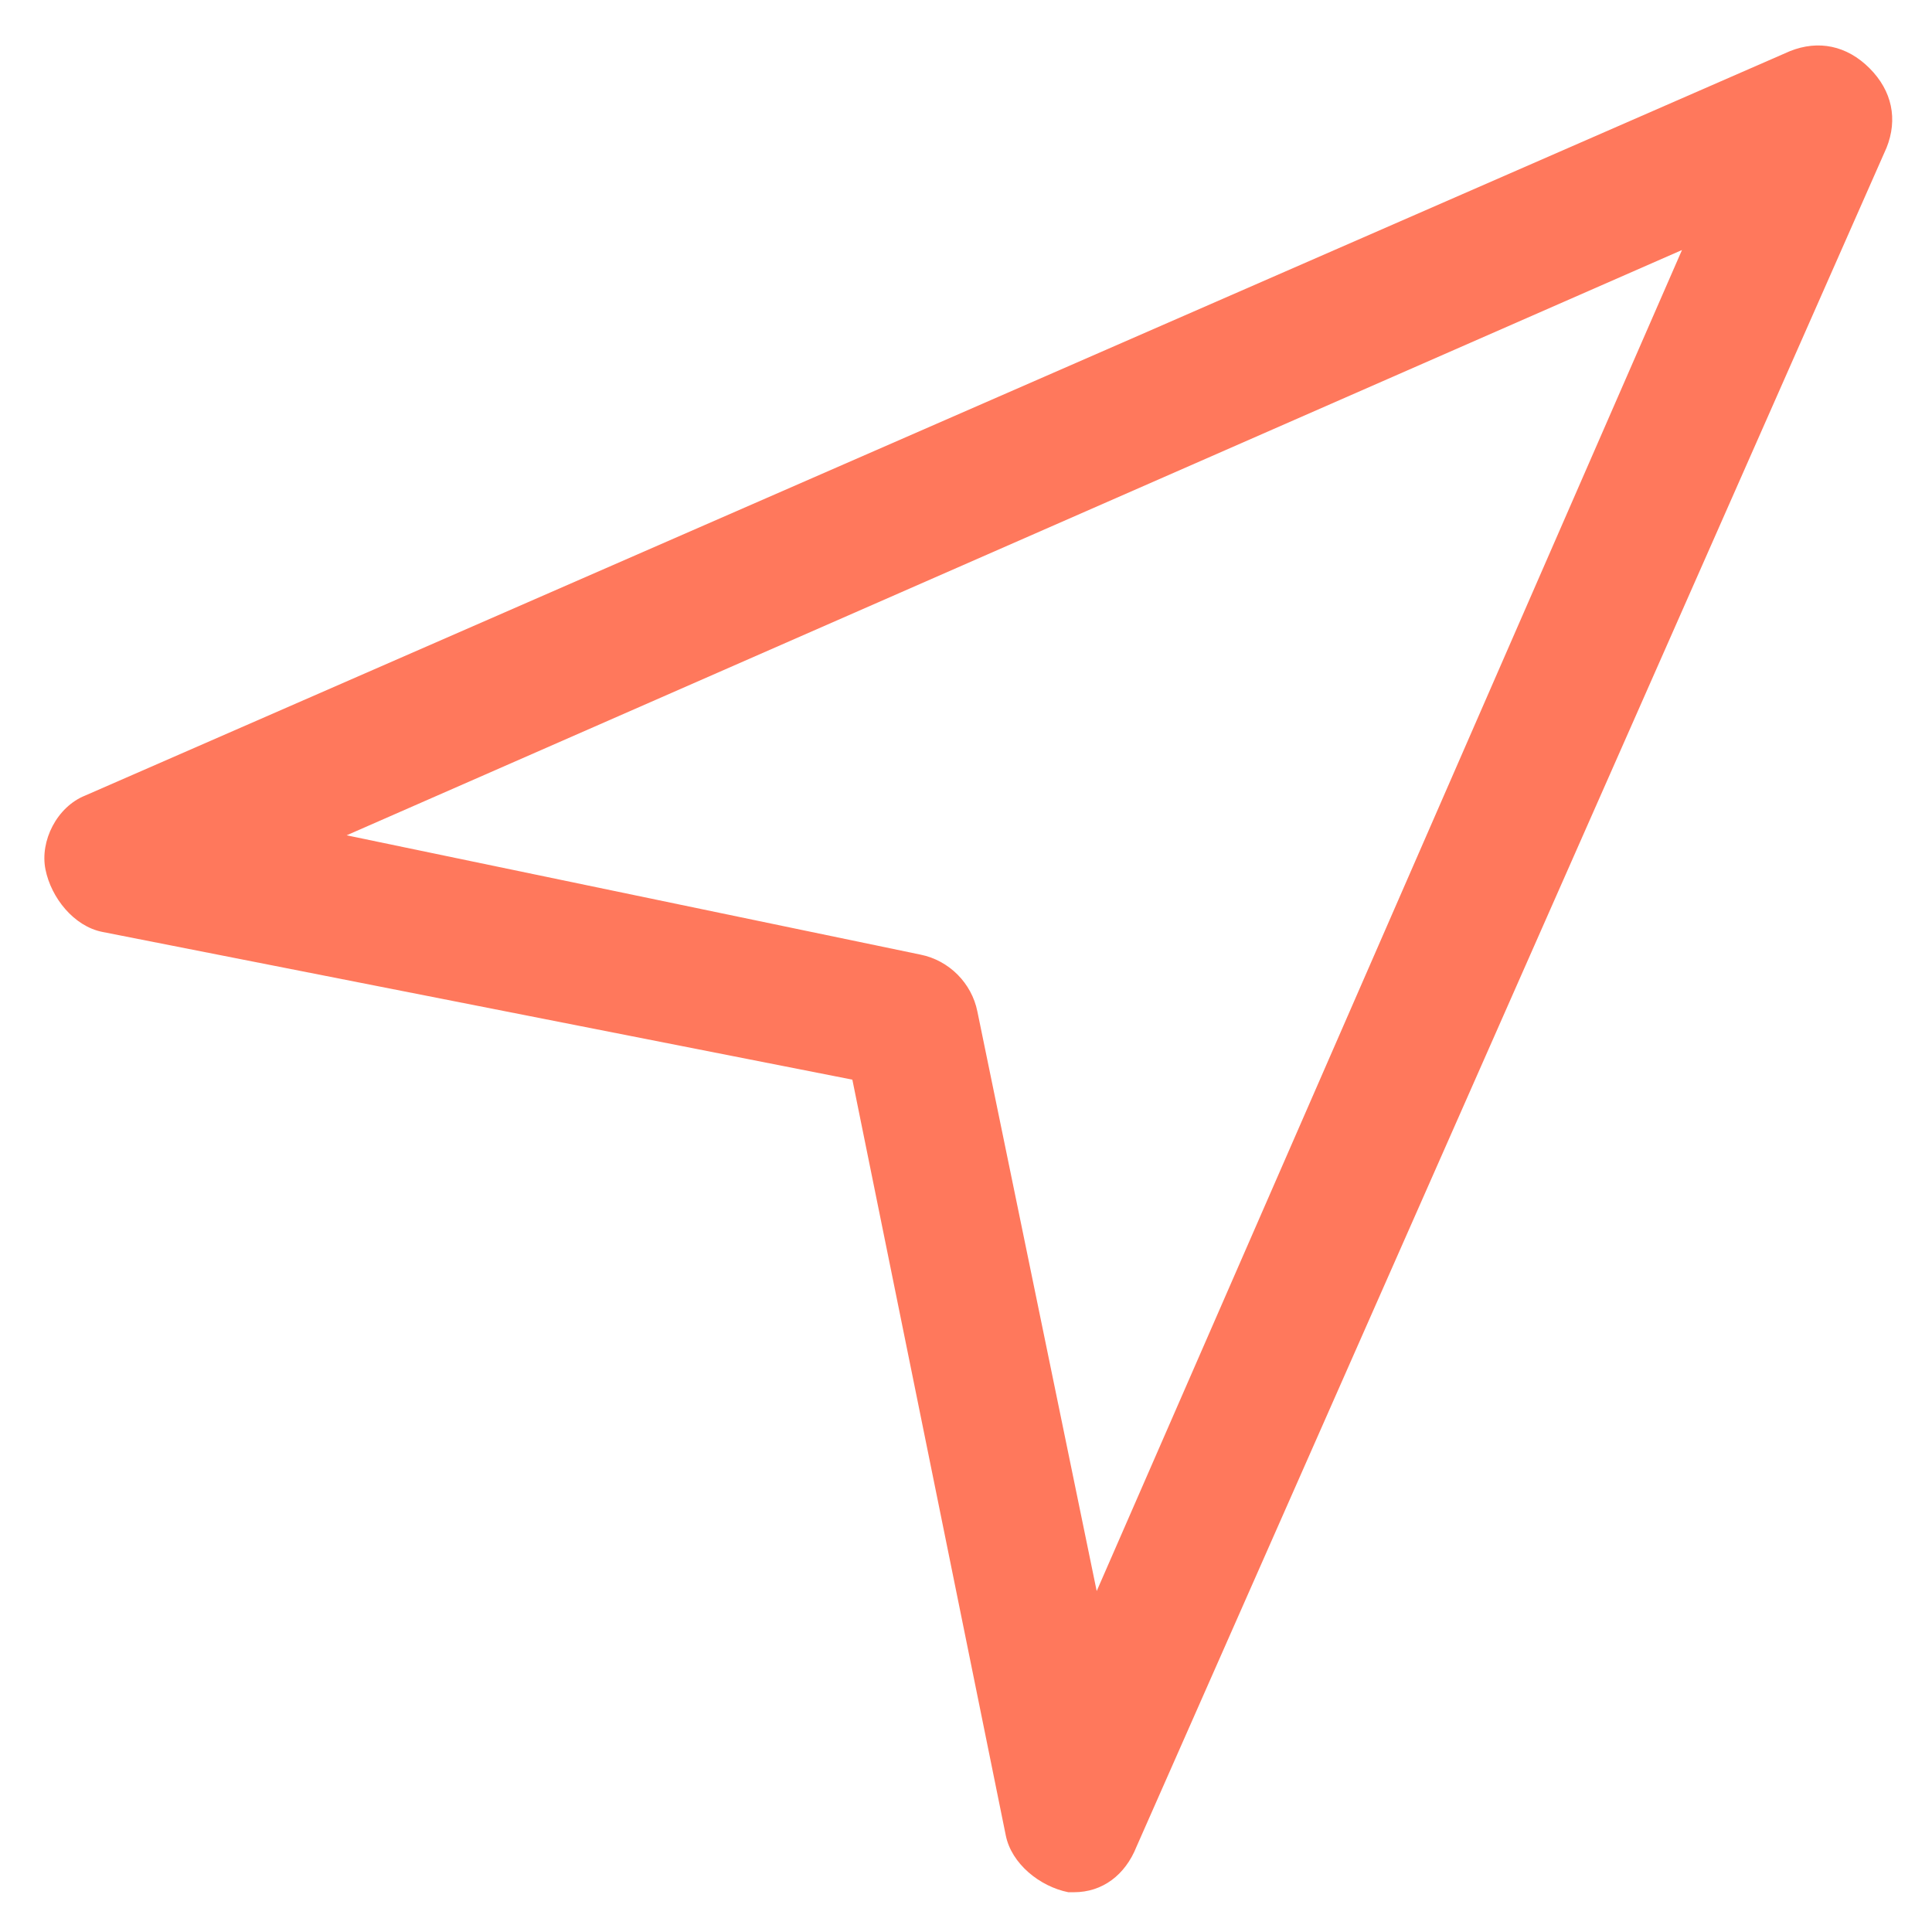 <?xml version="1.0" encoding="UTF-8"?>
<!-- Generator: Adobe Illustrator 27.8.0, SVG Export Plug-In . SVG Version: 6.00 Build 0)  -->
<svg xmlns="http://www.w3.org/2000/svg" xmlns:xlink="http://www.w3.org/1999/xlink" version="1.1" id="Laag_1" x="0px" y="0px" viewBox="0 0 34 34" style="enable-background:new 0 0 34 34;" xml:space="preserve">
<style type="text/css">
	.st0{fill:#FF785C;}
</style>
<g>
	<path class="st0" d="M18.9,33.3c0,0-0.1,0-0.1,0c-0.5-0.1-1-0.5-1.1-1L15,19L1.8,16.4c-0.5-0.1-0.9-0.6-1-1.1S1,14.2,1.5,14   l30-13.1c0.5-0.2,1-0.1,1.4,0.3c0.4,0.4,0.5,0.9,0.3,1.4L20,32.5C19.8,33,19.4,33.3,18.9,33.3z M6.1,14.7l10.1,2.1   c0.5,0.1,0.9,0.5,1,1l2.1,10.2L29.6,4.4L6.1,14.7z"></path>
</g>
</svg>
